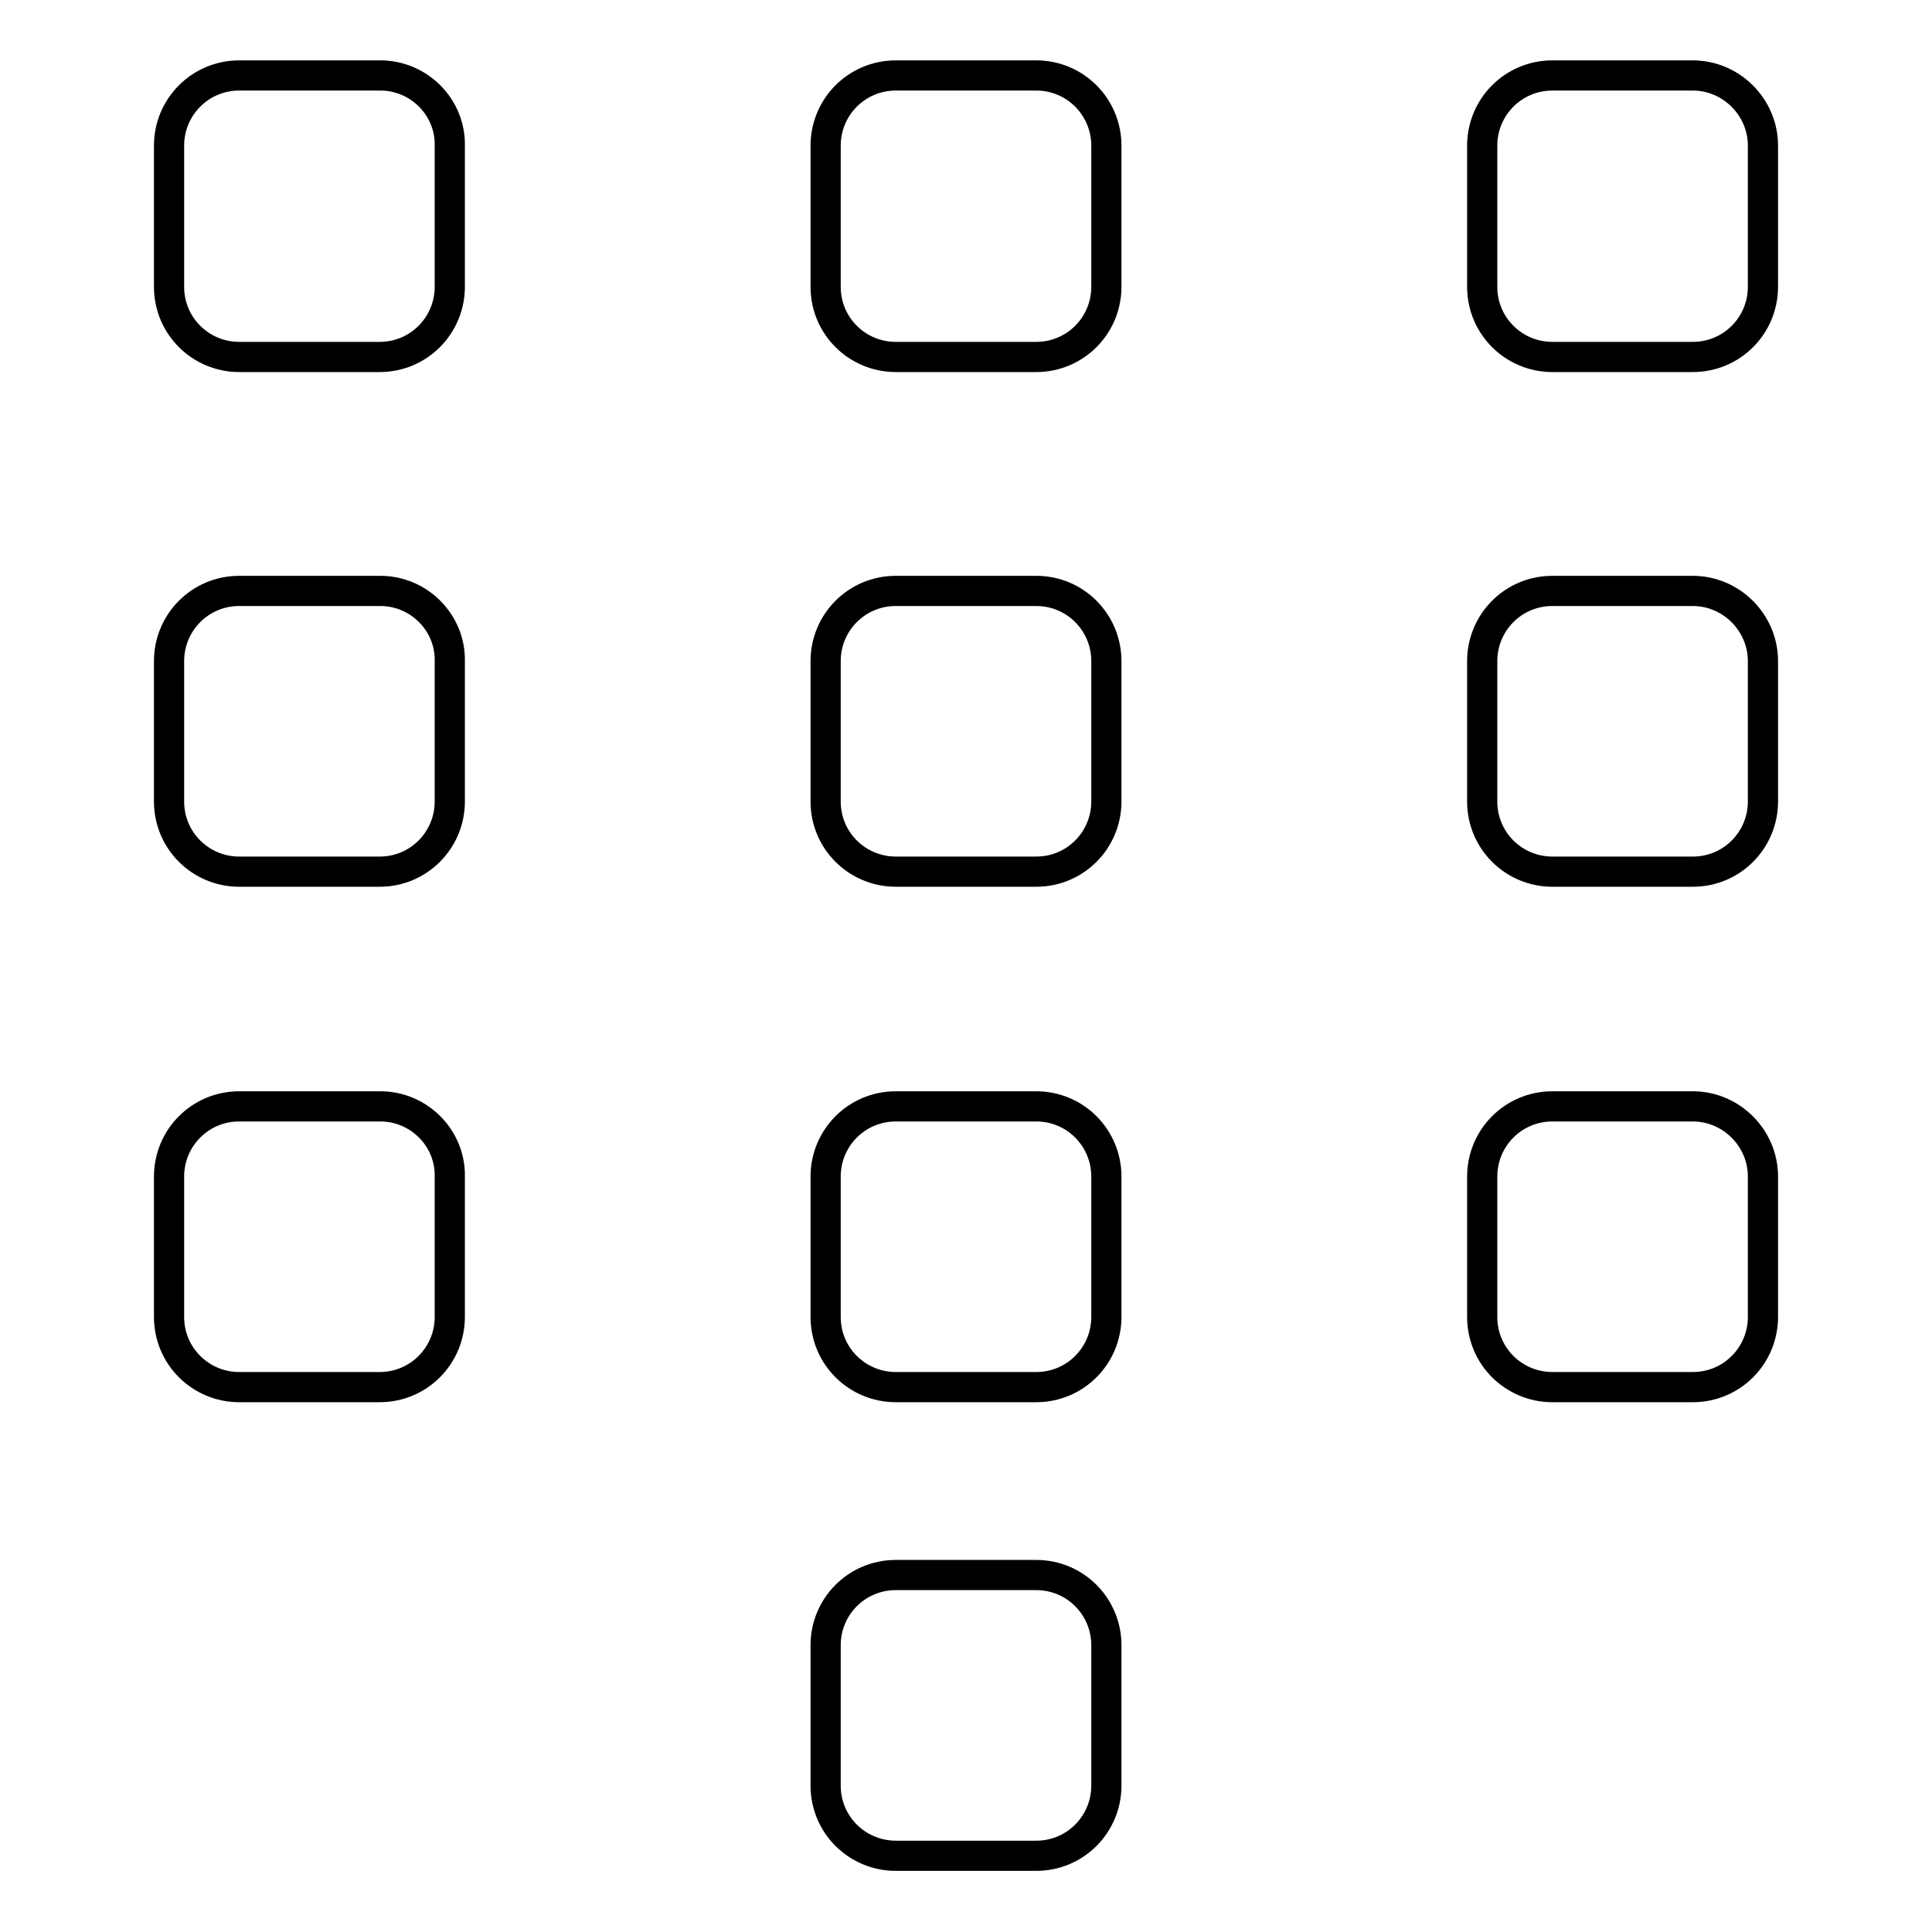 <?xml version="1.0" encoding="utf-8"?>
<!-- Svg Vector Icons : http://www.onlinewebfonts.com/icon -->
<!DOCTYPE svg PUBLIC "-//W3C//DTD SVG 1.1//EN" "http://www.w3.org/Graphics/SVG/1.1/DTD/svg11.dtd">
<svg version="1.1" xmlns="http://www.w3.org/2000/svg" xmlns:xlink="http://www.w3.org/1999/xlink" x="0px" y="0px" viewBox="0 0 256 256" enable-background="new 0 0 256 256" xml:space="preserve">
<g><g><path stroke-width="4" fill-opacity="0" stroke="#000000"  d="M50.4,10H31.7c-5.2,0-9.3,4.2-9.3,9.3V38c0,5.2,4.2,9.3,9.3,9.3h18.6c5.2,0,9.3-4.2,9.3-9.3V19.3C59.7,14.2,55.5,10,50.4,10z"/><path stroke-width="4" fill-opacity="0" stroke="#000000"  d="M137.3,10h-18.6c-5.2,0-9.3,4.2-9.3,9.3V38c0,5.2,4.2,9.3,9.3,9.3h18.6c5.2,0,9.3-4.2,9.3-9.3V19.3C146.6,14.2,142.5,10,137.3,10z"/><path stroke-width="4" fill-opacity="0" stroke="#000000"  d="M224.3,10h-18.6c-5.2,0-9.3,4.2-9.3,9.3V38c0,5.2,4.2,9.3,9.3,9.3h18.6c5.2,0,9.3-4.2,9.3-9.3V19.3C233.6,14.2,229.4,10,224.3,10z"/><path stroke-width="4" fill-opacity="0" stroke="#000000"  d="M50.4,78.3H31.7c-5.2,0-9.3,4.2-9.3,9.3v18.6c0,5.2,4.2,9.3,9.3,9.3h18.6c5.2,0,9.3-4.2,9.3-9.3V87.6C59.7,82.5,55.5,78.3,50.4,78.3z"/><path stroke-width="4" fill-opacity="0" stroke="#000000"  d="M137.3,78.3h-18.6c-5.2,0-9.3,4.2-9.3,9.3v18.6c0,5.2,4.2,9.3,9.3,9.3h18.6c5.2,0,9.3-4.2,9.3-9.3V87.6C146.6,82.5,142.5,78.3,137.3,78.3z"/><path stroke-width="4" fill-opacity="0" stroke="#000000"  d="M224.3,78.3h-18.6c-5.2,0-9.3,4.2-9.3,9.3v18.6c0,5.2,4.2,9.3,9.3,9.3h18.6c5.2,0,9.3-4.2,9.3-9.3V87.6C233.6,82.5,229.4,78.3,224.3,78.3z"/><path stroke-width="4" fill-opacity="0" stroke="#000000"  d="M50.4,146.6H31.7c-5.2,0-9.3,4.2-9.3,9.3v18.6c0,5.2,4.2,9.3,9.3,9.3h18.6c5.2,0,9.3-4.2,9.3-9.3v-18.6C59.7,150.8,55.5,146.6,50.4,146.6z"/><path stroke-width="4" fill-opacity="0" stroke="#000000"  d="M137.3,146.6h-18.6c-5.2,0-9.3,4.2-9.3,9.3v18.6c0,5.2,4.2,9.3,9.3,9.3h18.6c5.2,0,9.3-4.2,9.3-9.3v-18.6C146.6,150.8,142.5,146.6,137.3,146.6z"/><path stroke-width="4" fill-opacity="0" stroke="#000000"  d="M224.3,146.6h-18.6c-5.2,0-9.3,4.2-9.3,9.3v18.6c0,5.2,4.2,9.3,9.3,9.3h18.6c5.2,0,9.3-4.2,9.3-9.3v-18.6C233.6,150.8,229.4,146.6,224.3,146.6z"/><path stroke-width="4" fill-opacity="0" stroke="#000000"  d="M137.3,208.7h-18.6c-5.2,0-9.3,4.2-9.3,9.3v18.6c0,5.2,4.2,9.3,9.3,9.3h18.6c5.2,0,9.3-4.2,9.3-9.3V218C146.6,212.9,142.5,208.7,137.3,208.7z"/></g></g>
</svg>